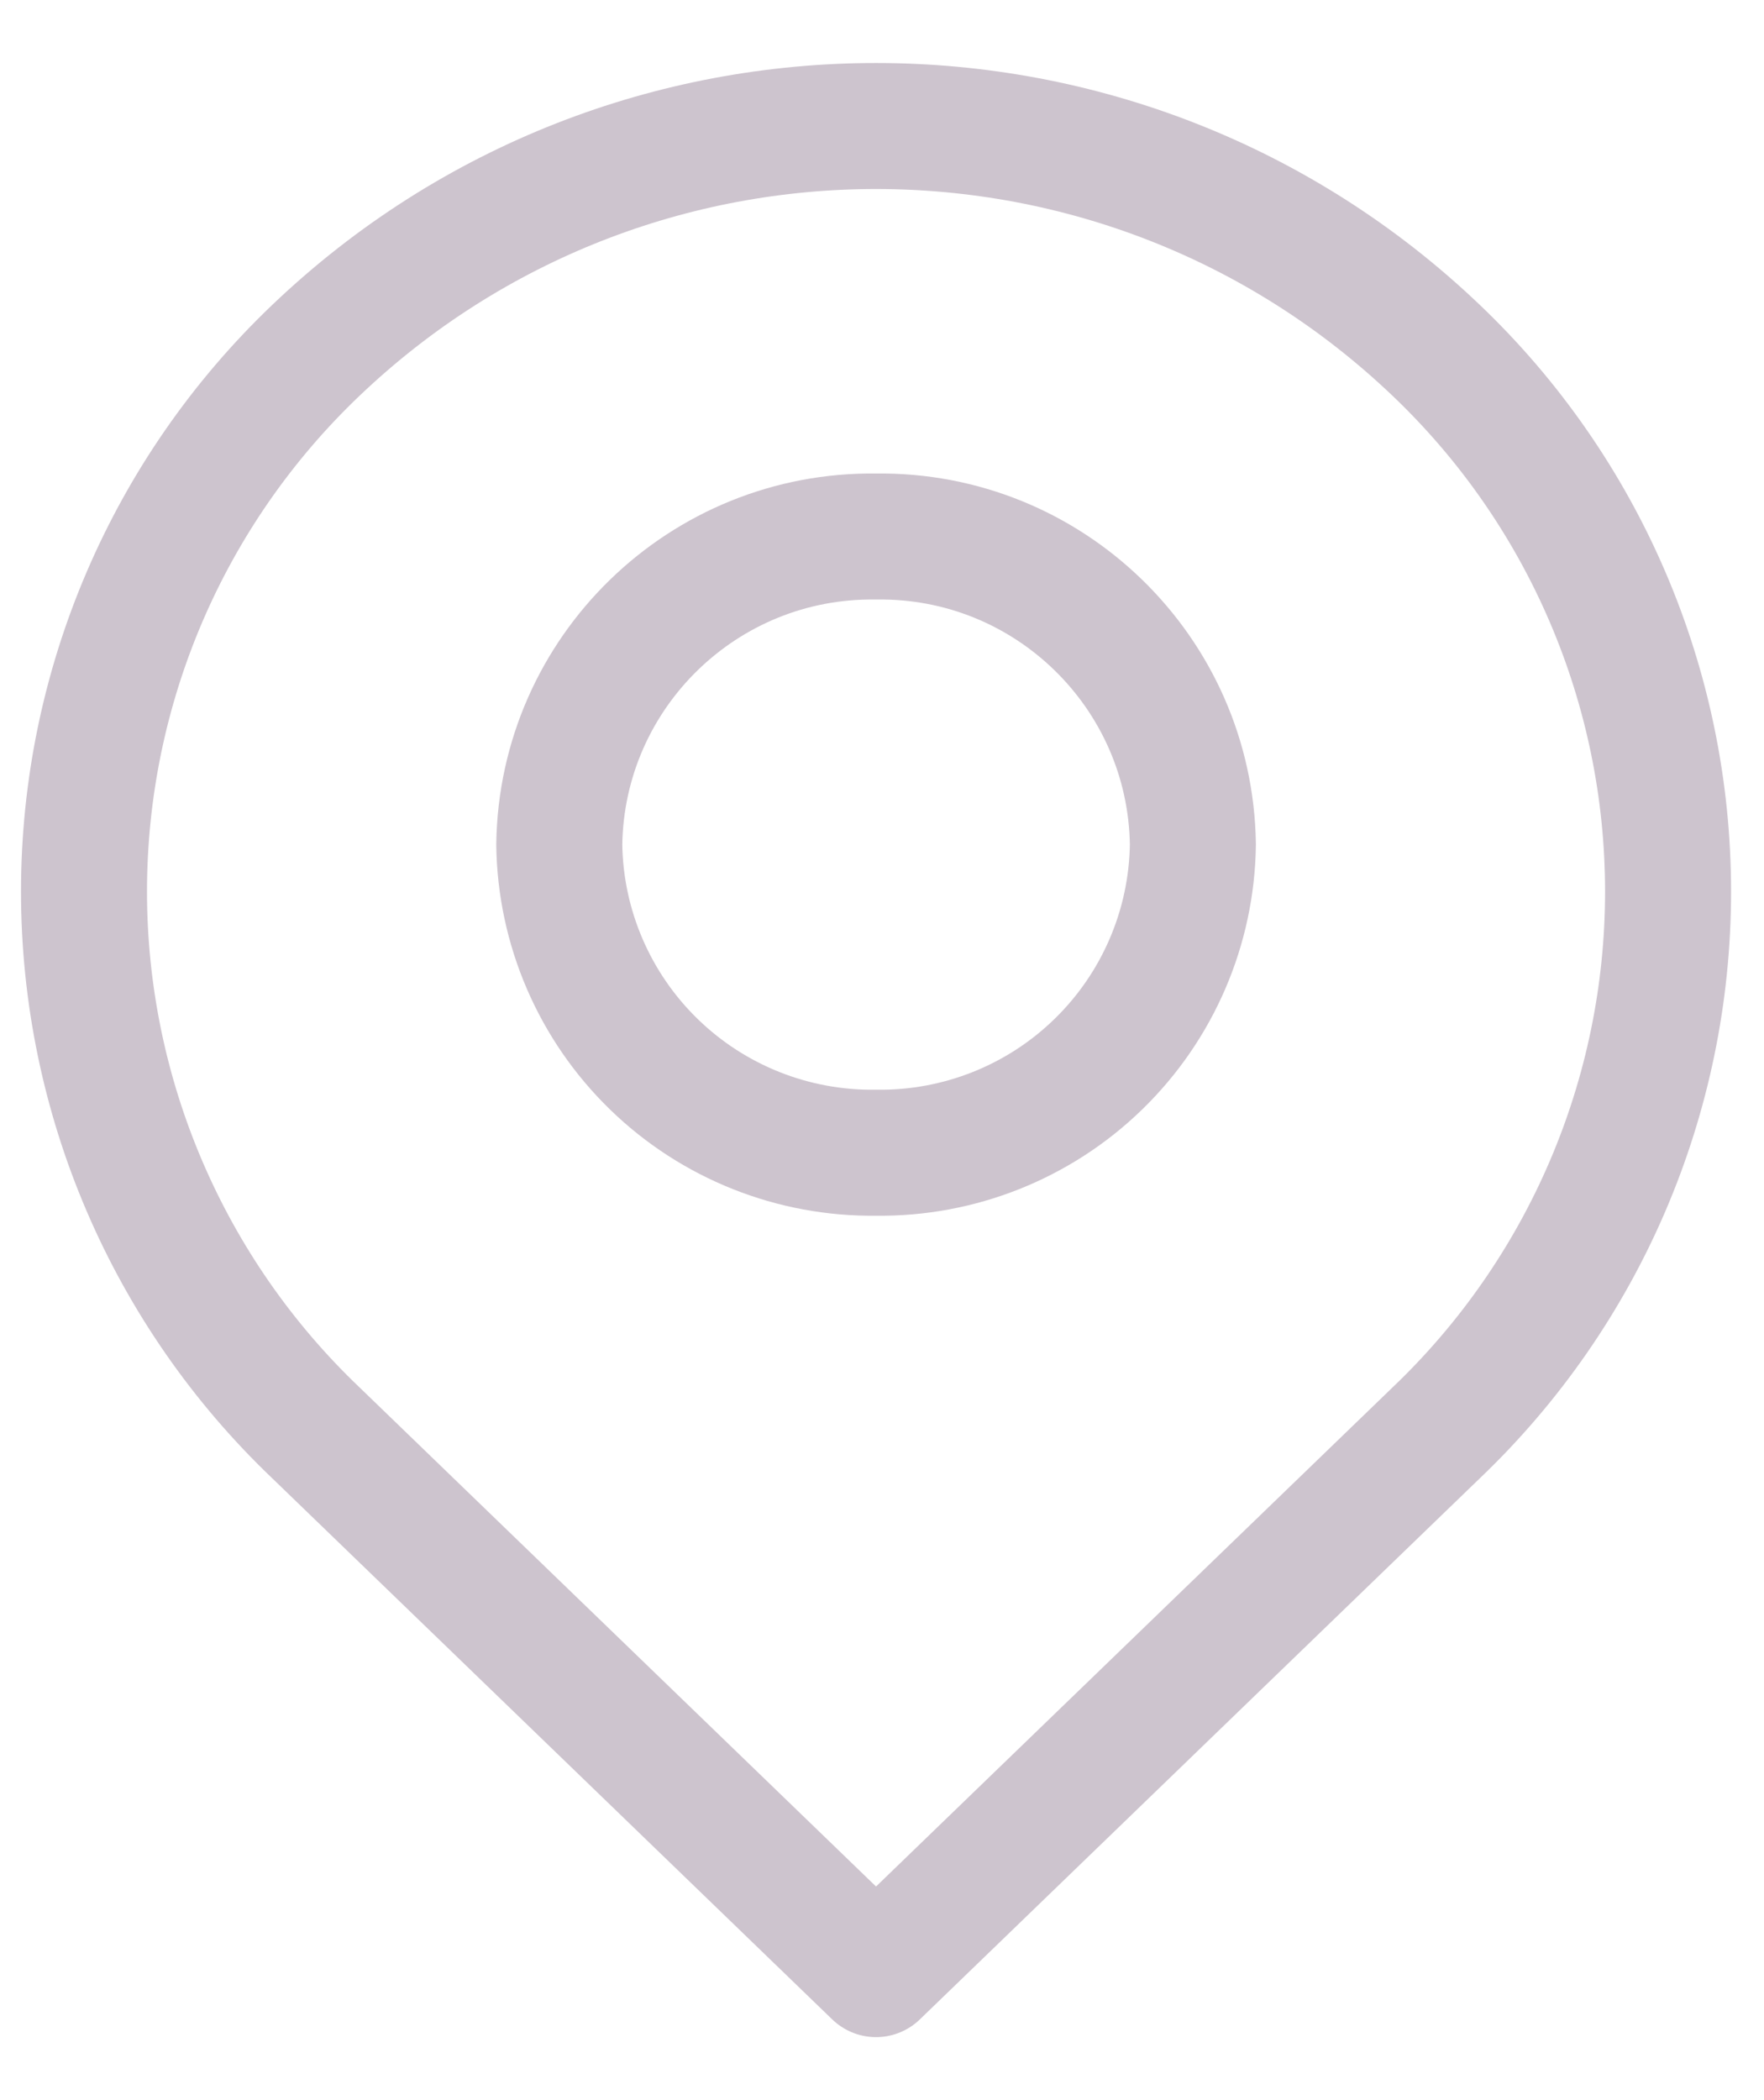 <?xml version="1.0" encoding="UTF-8"?> <svg xmlns="http://www.w3.org/2000/svg" width="21" height="25" viewBox="0 0 21 25" fill="none"> <path fill-rule="evenodd" clip-rule="evenodd" d="M17.097 4.17C18.86 5.85 19.858 8.178 19.858 10.613C19.858 13.048 18.86 15.377 17.097 17.057L10.429 23.5L3.761 17.057C1.998 15.377 1 13.048 1 10.613C1 8.178 1.998 5.85 3.761 4.17C7.493 0.61 13.364 0.61 17.097 4.17Z" stroke="#CDC4CE" stroke-width="1.5" stroke-linecap="round" stroke-linejoin="round"></path> <path fill-rule="evenodd" clip-rule="evenodd" d="M14.201 10.053C14.188 11.04 13.783 11.981 13.075 12.669C12.368 13.357 11.416 13.735 10.43 13.722C9.443 13.735 8.491 13.357 7.784 12.669C7.076 11.981 6.671 11.04 6.658 10.053C6.687 8 8.376 6.358 10.43 6.387C12.483 6.358 14.172 8 14.201 10.053V10.053Z" stroke="#CDC4CE" stroke-width="1.5" stroke-linecap="round" stroke-linejoin="round"></path> </svg> 